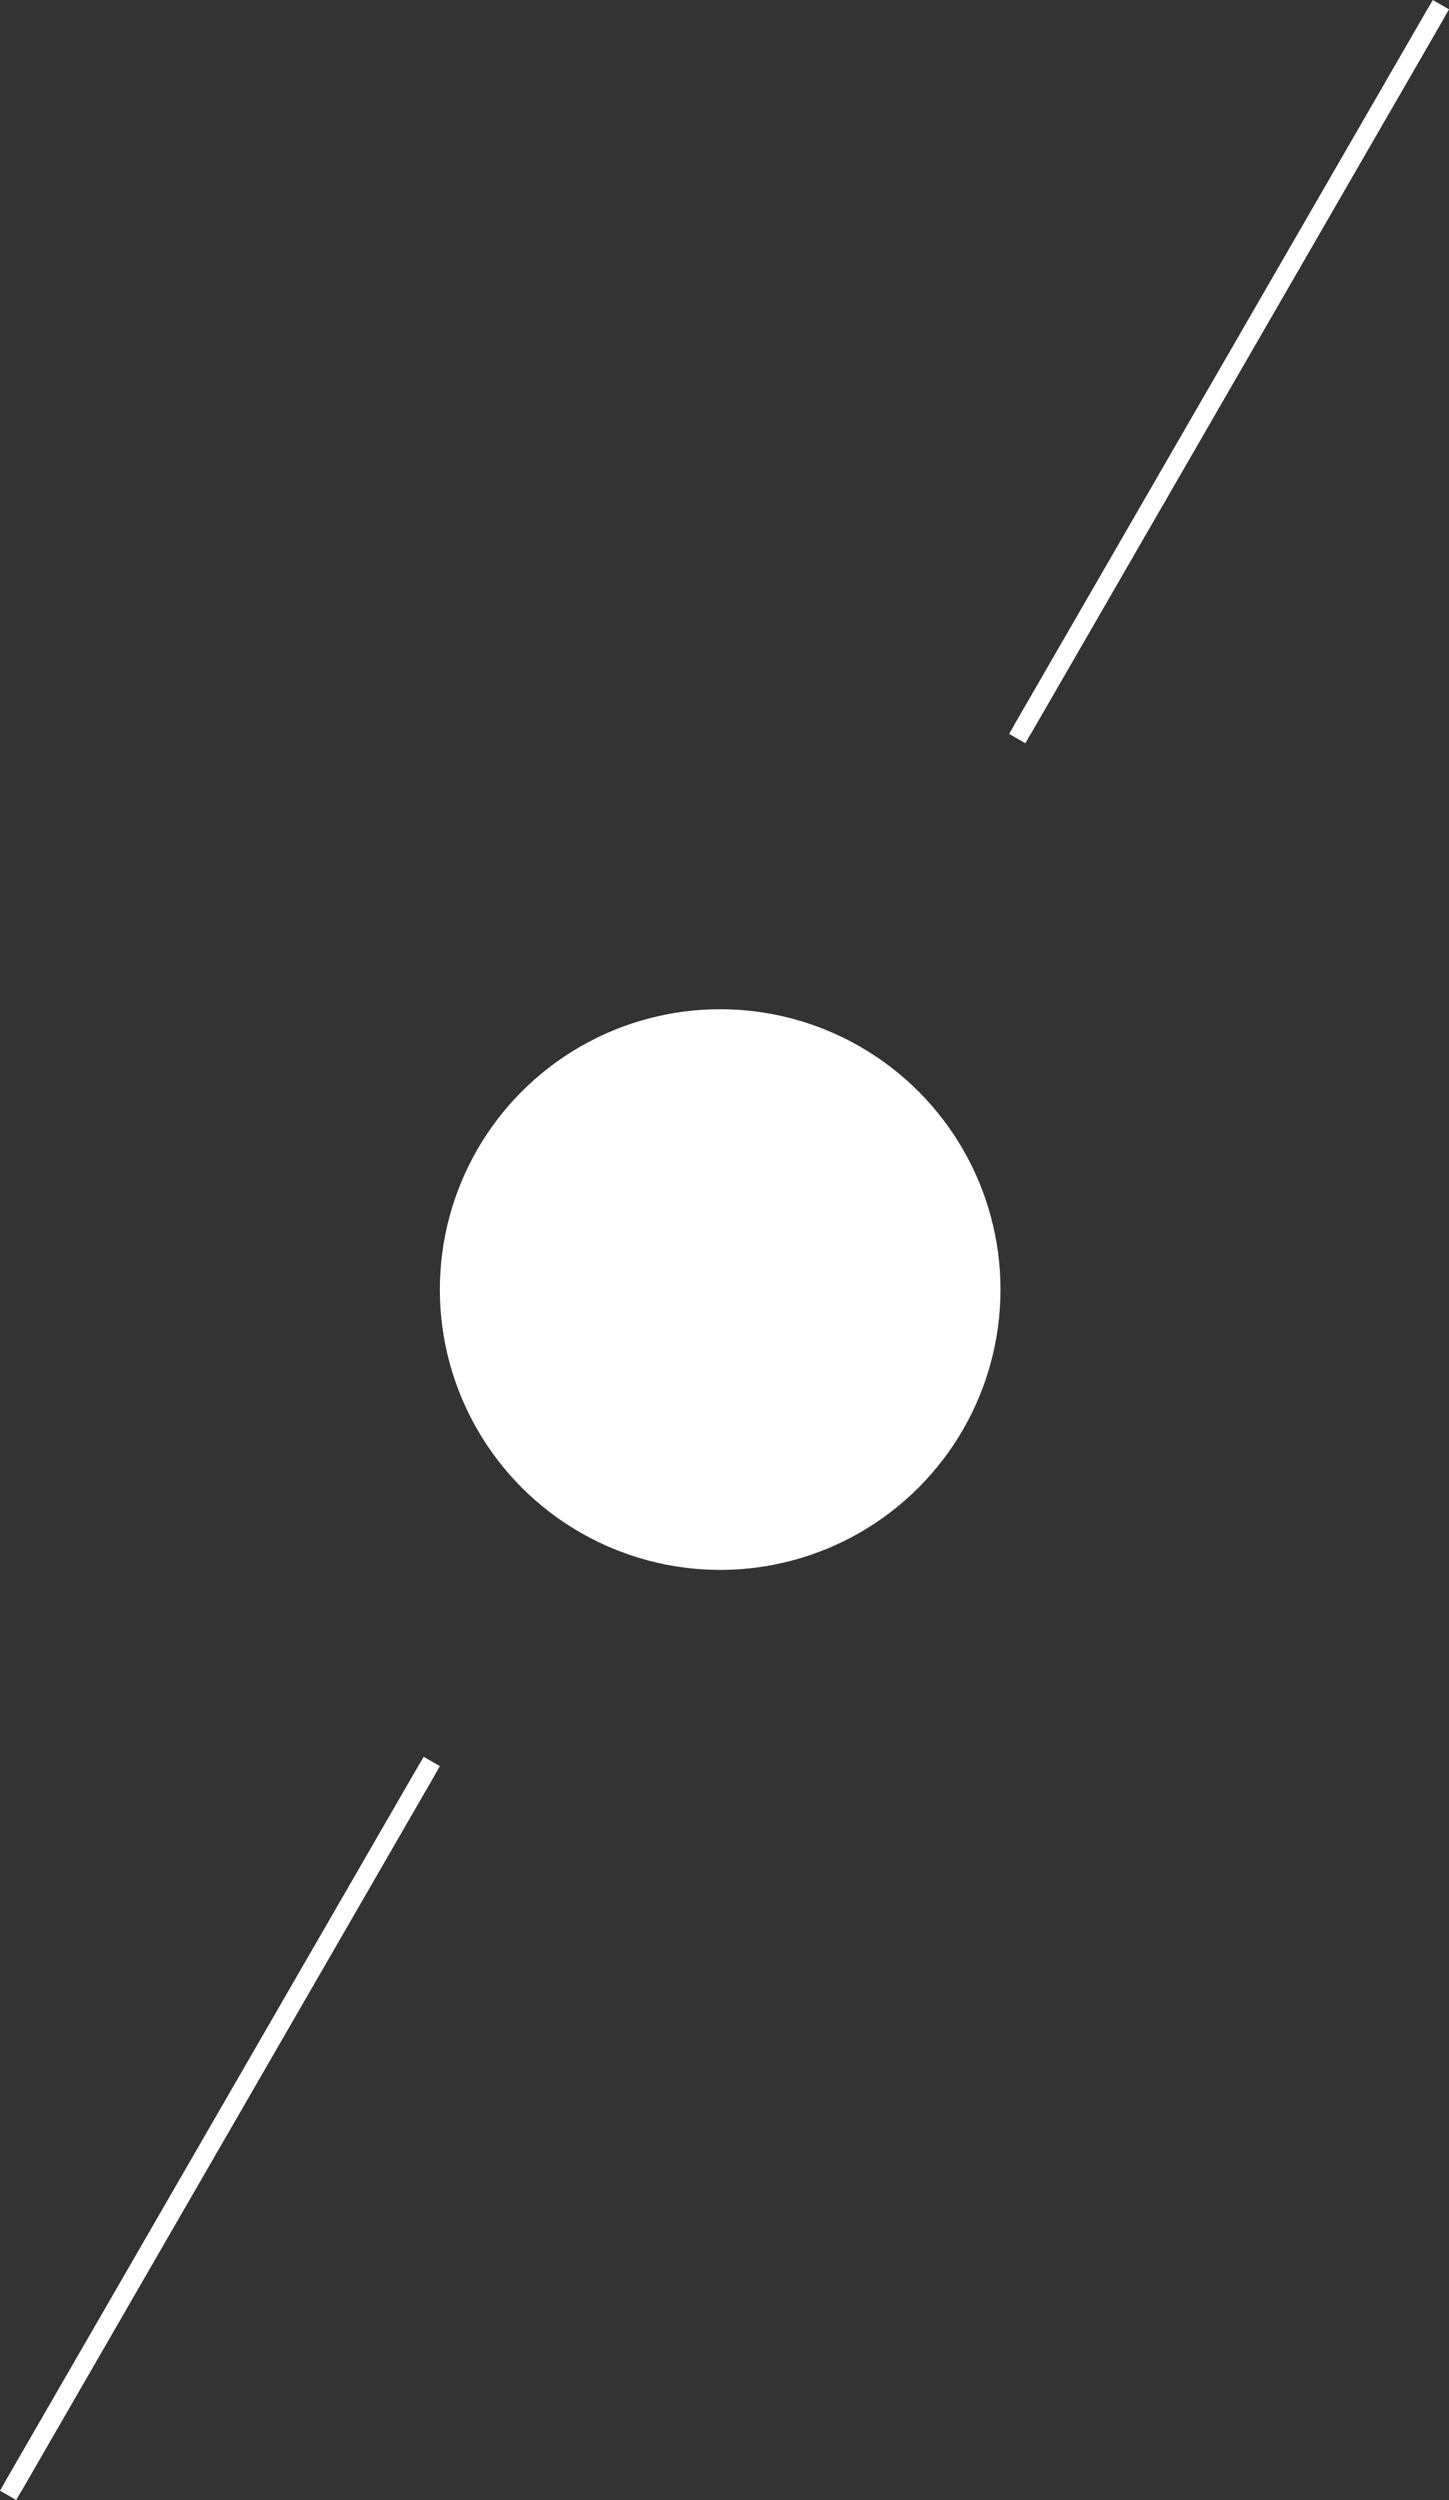 <svg xmlns="http://www.w3.org/2000/svg" width="77.537" height="133.768" viewBox="0 0 77.537 133.768">
  <rect x="0" y="0" width="77.537" height="133.768" fill="#333333" stroke="none"/>
  <g id="Group_127" data-name="Group 127" transform="translate(-626.963 -640)">
    <g id="Rectangle_541" data-name="Rectangle 541" transform="translate(680.963 679.268) rotate(-60)" fill="#fff" stroke="#fff" stroke-width="1">
      <rect width="45.342" height="1" stroke="none"/>
      <rect x="0.5" y="0.5" width="44.342" fill="none"/>
    </g>
    <circle id="Ellipse_44" data-name="Ellipse 44" cx="15" cy="15" r="15" transform="translate(650.5 694)" fill="#fff"/>
    <g id="Rectangle_542" data-name="Rectangle 542" transform="translate(626.963 773.268) rotate(-60)" fill="#fff" stroke="#fff" stroke-width="1">
      <rect width="45.342" height="1" stroke="none"/>
      <rect x="0.5" y="0.5" width="44.342" fill="none"/>
    </g>
  </g>
</svg>
